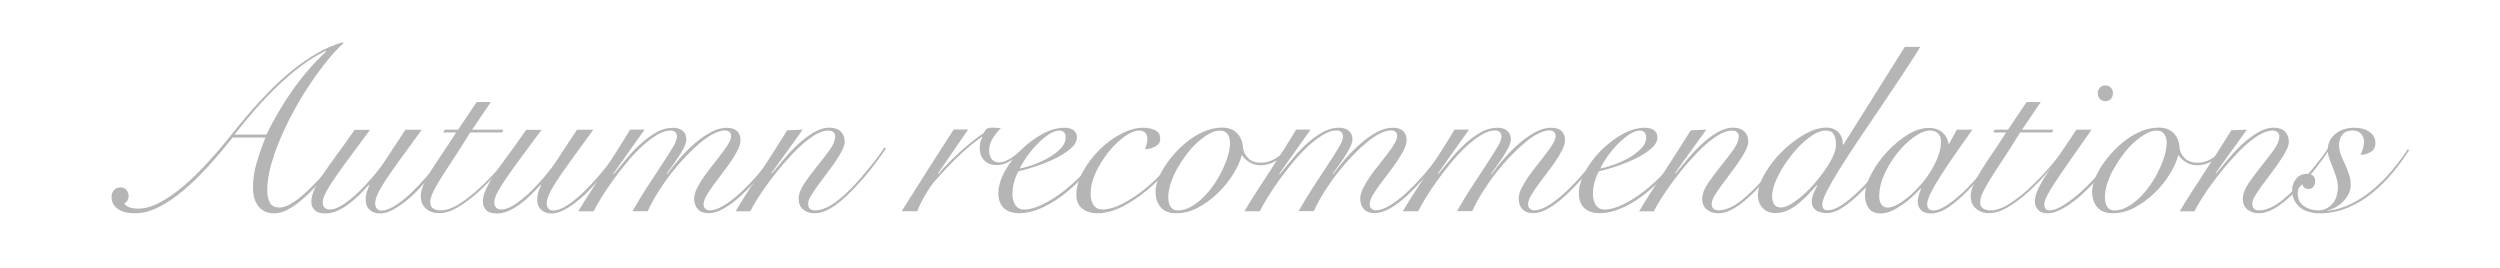 <?xml version="1.0" encoding="utf-8"?>
<!-- Generator: Adobe Illustrator 25.4.1, SVG Export Plug-In . SVG Version: 6.00 Build 0)  -->
<svg version="1.1" id="レイヤー_1" xmlns="http://www.w3.org/2000/svg" xmlns:xlink="http://www.w3.org/1999/xlink" x="0px"
	 y="0px" width="378.89px" height="40.55px" viewBox="0 0 378.89 40.55" style="enable-background:new 0 0 378.89 40.55;"
	 xml:space="preserve">
<style type="text/css">
	.st0{fill:#B6B5B5;}
</style>
<g>
	<g>
		<path class="st0" d="M35.26,20.84c-1.18,1.49-2.39,2.92-3.64,4.3c-1.25,1.38-2.5,2.6-3.76,3.67c-1.26,1.07-2.51,1.92-3.76,2.56
			c-1.25,0.64-2.45,0.95-3.6,0.95c-0.79,0-1.42-0.09-1.89-0.27c-0.47-0.18-0.83-0.4-1.08-0.65s-0.42-0.52-0.5-0.79
			c-0.08-0.28-0.13-0.52-0.13-0.74c0-0.41,0.12-0.76,0.36-1.04c0.24-0.29,0.58-0.43,1.01-0.43c0.38,0,0.68,0.13,0.9,0.4
			c0.22,0.26,0.32,0.58,0.32,0.94c0,0.22-0.06,0.43-0.18,0.65c-0.12,0.22-0.29,0.35-0.5,0.4c0.22,0.34,0.52,0.56,0.9,0.67
			c0.38,0.11,0.78,0.16,1.19,0.16c1.03,0,2.12-0.3,3.26-0.9c1.14-0.6,2.29-1.39,3.46-2.36c1.16-0.97,2.32-2.08,3.47-3.31
			c1.15-1.24,2.26-2.5,3.31-3.8c0.46-0.58,1.03-1.28,1.71-2.12c0.68-0.84,1.46-1.75,2.32-2.74c0.86-0.98,1.81-1.99,2.83-3.01
			c1.02-1.02,2.11-1.99,3.26-2.9c1.15-0.91,2.35-1.73,3.6-2.45c1.25-0.72,2.52-1.26,3.82-1.62l0.11,0.14
			c-0.82,0.74-1.67,1.67-2.56,2.77c-0.89,1.1-1.76,2.3-2.61,3.58c-0.85,1.28-1.66,2.63-2.43,4.05c-0.77,1.42-1.45,2.83-2.03,4.23
			s-1.06,2.75-1.4,4.05s-0.52,2.48-0.52,3.56c0,0.74,0.13,1.37,0.38,1.89c0.25,0.52,0.76,0.77,1.53,0.77c0.46,0,0.98-0.17,1.57-0.5
			s1.21-0.78,1.85-1.33c0.65-0.55,1.29-1.16,1.93-1.84c0.64-0.67,1.24-1.34,1.82-2c0.58-0.66,1.09-1.28,1.55-1.87
			c0.46-0.59,0.82-1.06,1.08-1.42l0.25,0.11c-0.82,1.03-1.68,2.12-2.59,3.28c-0.91,1.15-1.84,2.2-2.77,3.15
			c-0.94,0.95-1.88,1.73-2.83,2.36c-0.95,0.62-1.85,0.94-2.72,0.94c-0.58,0-1.06-0.1-1.46-0.31c-0.4-0.2-0.73-0.49-0.99-0.85
			c-0.26-0.36-0.46-0.77-0.58-1.22s-0.18-0.94-0.18-1.44c0-1.37,0.19-2.68,0.58-3.94c0.38-1.26,0.82-2.5,1.3-3.73H35.26z
			 M40.37,20.41c1.08-2.23,2.36-4.42,3.83-6.55c1.48-2.14,3.22-4.16,5.24-6.08L49.37,7.7c-1.27,0.62-2.51,1.39-3.73,2.3
			c-1.21,0.91-2.39,1.92-3.55,3.02c-1.15,1.1-2.27,2.28-3.37,3.53c-1.09,1.25-2.15,2.53-3.19,3.85H40.37z"/>
		<path class="st0" d="M56.1,19.65c-0.94,1.27-1.84,2.48-2.7,3.64c-0.86,1.15-1.63,2.21-2.3,3.17s-1.21,1.79-1.6,2.5
			c-0.4,0.71-0.59,1.27-0.59,1.67c0,0.38,0.1,0.67,0.29,0.85c0.19,0.18,0.44,0.27,0.76,0.27c0.46,0,0.95-0.14,1.49-0.43
			s1.09-0.66,1.66-1.12c0.56-0.46,1.12-0.96,1.66-1.51s1.04-1.1,1.51-1.64s0.88-1.04,1.22-1.49c0.35-0.46,0.61-0.82,0.77-1.08
			l3.17-4.82h2.48c-1.3,1.78-2.39,3.28-3.29,4.52c-0.9,1.24-1.63,2.29-2.2,3.15c-0.56,0.86-0.97,1.57-1.21,2.11
			c-0.24,0.54-0.36,1.01-0.36,1.42c0,0.29,0.08,0.53,0.25,0.74c0.17,0.2,0.41,0.31,0.72,0.31c0.48,0,1.03-0.17,1.66-0.52
			s1.27-0.8,1.94-1.37c0.67-0.56,1.34-1.2,2-1.91c0.66-0.71,1.28-1.41,1.87-2.11c0.59-0.7,1.12-1.35,1.6-1.96
			c0.48-0.61,0.85-1.11,1.12-1.49l0.36,0.11c-0.29,0.41-0.67,0.93-1.15,1.57c-0.48,0.64-1.02,1.31-1.62,2.02
			c-0.6,0.71-1.24,1.43-1.91,2.16c-0.67,0.73-1.36,1.39-2.07,1.96c-0.71,0.58-1.4,1.05-2.09,1.42c-0.68,0.37-1.33,0.56-1.93,0.56
			c-0.67,0-1.21-0.19-1.6-0.56c-0.4-0.37-0.59-0.87-0.59-1.49c0-0.48,0.08-0.94,0.23-1.39c0.16-0.44,0.27-0.73,0.34-0.85l-0.07-0.07
			c-0.5,0.58-1.03,1.13-1.58,1.66c-0.55,0.53-1.1,0.99-1.66,1.39c-0.55,0.4-1.11,0.71-1.67,0.95c-0.56,0.24-1.12,0.36-1.67,0.36
			c-0.77,0-1.32-0.17-1.66-0.52s-0.5-0.76-0.5-1.24c0-0.6,0.16-1.25,0.49-1.94c0.32-0.7,0.77-1.48,1.35-2.34
			c0.58-0.86,1.27-1.84,2.07-2.92c0.8-1.08,1.69-2.32,2.65-3.71H56.1z"/>
		<path class="st0" d="M74.39,15.47l-2.84,4.18h4.75l-0.22,0.43h-4.82c-0.96,1.56-1.82,2.91-2.57,4.05
			c-0.76,1.14-1.39,2.12-1.91,2.95c-0.52,0.83-0.91,1.52-1.17,2.09c-0.26,0.56-0.4,1.06-0.4,1.49c0,0.46,0.16,0.77,0.47,0.95
			c0.31,0.18,0.67,0.27,1.08,0.27c0.86,0,1.82-0.33,2.86-0.99s2.08-1.47,3.11-2.43c1.03-0.96,2.02-1.98,2.95-3.06
			c0.94-1.08,1.73-2.05,2.38-2.92l0.22,0.14c-0.82,1.03-1.71,2.12-2.68,3.26c-0.97,1.14-1.97,2.18-3.01,3.13s-2.07,1.73-3.11,2.36
			c-1.04,0.62-2.03,0.94-2.97,0.94c-0.74,0-1.39-0.23-1.93-0.68c-0.54-0.46-0.81-1.09-0.81-1.91c0-0.55,0.16-1.17,0.47-1.85
			c0.31-0.68,0.72-1.42,1.22-2.21s1.07-1.66,1.71-2.59c0.64-0.94,1.29-1.93,1.96-2.99h-1.94l0.22-0.43h2.02l2.81-4.18H74.39z"/>
		<path class="st0" d="M82.1,19.65c-0.94,1.27-1.84,2.48-2.7,3.64c-0.86,1.15-1.63,2.21-2.3,3.17s-1.21,1.79-1.6,2.5
			c-0.4,0.71-0.59,1.27-0.59,1.67c0,0.38,0.1,0.67,0.29,0.85c0.19,0.18,0.44,0.27,0.76,0.27c0.46,0,0.95-0.14,1.49-0.43
			s1.09-0.66,1.66-1.12c0.56-0.46,1.12-0.96,1.66-1.51s1.04-1.1,1.51-1.64s0.88-1.04,1.22-1.49c0.35-0.46,0.61-0.82,0.77-1.08
			l3.17-4.82h2.48c-1.3,1.78-2.39,3.28-3.29,4.52c-0.9,1.24-1.63,2.29-2.2,3.15c-0.56,0.86-0.97,1.57-1.21,2.11
			c-0.24,0.54-0.36,1.01-0.36,1.42c0,0.29,0.08,0.53,0.25,0.74c0.17,0.2,0.41,0.31,0.72,0.31c0.48,0,1.03-0.17,1.66-0.52
			s1.27-0.8,1.94-1.37c0.67-0.56,1.34-1.2,2-1.91c0.66-0.71,1.28-1.41,1.87-2.11c0.59-0.7,1.12-1.35,1.6-1.96
			c0.48-0.61,0.85-1.11,1.12-1.49l0.36,0.11c-0.29,0.41-0.67,0.93-1.15,1.57c-0.48,0.64-1.02,1.31-1.62,2.02
			c-0.6,0.71-1.24,1.43-1.91,2.16c-0.67,0.73-1.36,1.39-2.07,1.96c-0.71,0.58-1.4,1.05-2.09,1.42c-0.68,0.37-1.33,0.56-1.93,0.56
			c-0.67,0-1.21-0.19-1.6-0.56c-0.4-0.37-0.59-0.87-0.59-1.49c0-0.48,0.08-0.94,0.23-1.39c0.16-0.44,0.27-0.73,0.34-0.85l-0.07-0.07
			c-0.5,0.58-1.03,1.13-1.58,1.66c-0.55,0.53-1.1,0.99-1.66,1.39c-0.55,0.4-1.11,0.71-1.67,0.95c-0.56,0.24-1.12,0.36-1.67,0.36
			c-0.77,0-1.32-0.17-1.66-0.52s-0.5-0.76-0.5-1.24c0-0.6,0.16-1.25,0.49-1.94c0.32-0.7,0.77-1.48,1.35-2.34
			c0.58-0.86,1.27-1.84,2.07-2.92c0.8-1.08,1.69-2.32,2.65-3.71H82.1z"/>
		<path class="st0" d="M87.64,32.03c0.53-0.89,1.13-1.86,1.82-2.92c0.68-1.06,1.38-2.13,2.09-3.22s1.4-2.17,2.09-3.24
			c0.68-1.07,1.3-2.07,1.85-3.01h2.2l-4.75,6.7L93,26.42c0.46-0.55,1.01-1.23,1.66-2.03c0.65-0.8,1.36-1.58,2.14-2.32
			c0.78-0.74,1.61-1.38,2.5-1.91c0.89-0.53,1.8-0.79,2.74-0.79c0.58,0,1.05,0.15,1.42,0.45c0.37,0.3,0.56,0.74,0.56,1.31
			c0,0.34-0.12,0.74-0.36,1.22c-0.24,0.48-0.52,0.97-0.85,1.46s-0.65,0.97-0.99,1.42s-0.6,0.83-0.79,1.12l0.07,0.07
			c0.5-0.72,1.11-1.49,1.82-2.3c0.71-0.82,1.46-1.58,2.27-2.29c0.8-0.71,1.63-1.3,2.48-1.76c0.85-0.47,1.67-0.7,2.47-0.7
			c0.7,0,1.22,0.17,1.57,0.5c0.35,0.34,0.52,0.8,0.52,1.4c0,0.41-0.14,0.89-0.41,1.44c-0.28,0.55-0.62,1.13-1.04,1.75
			c-0.42,0.61-0.87,1.23-1.35,1.85s-0.93,1.22-1.35,1.8s-0.77,1.11-1.04,1.6c-0.28,0.49-0.41,0.91-0.41,1.24
			c0,0.29,0.09,0.52,0.27,0.68c0.18,0.17,0.4,0.25,0.67,0.25c0.58,0,1.25-0.23,2.03-0.68c0.78-0.46,1.62-1.09,2.52-1.91
			c0.9-0.82,1.84-1.79,2.83-2.93c0.98-1.14,1.98-2.39,2.99-3.76l0.29,0.14c-0.98,1.34-1.97,2.6-2.95,3.76
			c-0.98,1.17-1.94,2.18-2.86,3.04c-0.92,0.86-1.81,1.54-2.66,2.03c-0.85,0.49-1.64,0.74-2.36,0.74c-0.74,0-1.3-0.21-1.66-0.63
			c-0.36-0.42-0.54-0.94-0.54-1.57c0-0.46,0.14-0.97,0.41-1.53c0.28-0.56,0.62-1.15,1.04-1.75s0.87-1.2,1.35-1.8
			c0.48-0.6,0.93-1.18,1.35-1.73s0.77-1.06,1.04-1.51c0.28-0.46,0.41-0.83,0.41-1.12c0-0.34-0.09-0.57-0.27-0.7
			c-0.18-0.13-0.4-0.2-0.67-0.2c-0.48,0-1.04,0.16-1.69,0.49c-0.65,0.32-1.33,0.78-2.03,1.37s-1.43,1.27-2.18,2.05
			c-0.74,0.78-1.47,1.62-2.18,2.52c-0.71,0.9-1.37,1.85-2,2.84c-0.62,1-1.17,1.99-1.62,2.97h-2.3c0.67-1.2,1.4-2.4,2.18-3.6
			c0.78-1.2,1.51-2.31,2.18-3.33c0.67-1.02,1.24-1.91,1.69-2.66c0.46-0.76,0.68-1.31,0.68-1.67c0-0.65-0.34-0.97-1.01-0.97
			c-0.6,0-1.27,0.22-2.02,0.67c-0.74,0.44-1.5,1.02-2.27,1.73c-0.77,0.71-1.52,1.51-2.27,2.41c-0.74,0.9-1.45,1.81-2.11,2.72
			s-1.24,1.78-1.75,2.61c-0.5,0.83-0.9,1.53-1.19,2.11H87.64z"/>
		<path class="st0" d="M121.66,19.65l-4.75,6.59l0.07,0.07c0.5-0.6,1.09-1.3,1.76-2.11c0.67-0.8,1.39-1.57,2.16-2.29
			c0.77-0.72,1.57-1.33,2.39-1.82c0.83-0.49,1.65-0.74,2.47-0.74c0.72,0,1.28,0.2,1.67,0.59c0.4,0.4,0.59,0.91,0.59,1.53
			c0,0.38-0.14,0.84-0.41,1.37c-0.28,0.53-0.62,1.09-1.03,1.69c-0.41,0.6-0.85,1.21-1.33,1.84c-0.48,0.62-0.92,1.22-1.33,1.78
			c-0.41,0.56-0.75,1.08-1.03,1.55c-0.28,0.47-0.41,0.86-0.41,1.17c0,0.67,0.34,1.01,1.01,1.01c0.77,0,1.58-0.26,2.45-0.77
			c0.86-0.52,1.9-1.39,3.1-2.61c0.48-0.48,0.97-1.01,1.46-1.58c0.49-0.58,0.97-1.15,1.42-1.71c0.46-0.56,0.87-1.1,1.24-1.6
			s0.67-0.92,0.88-1.26l0.25,0.14c-0.48,0.72-1.1,1.58-1.85,2.57c-0.76,1-1.58,1.97-2.47,2.93c-0.53,0.58-1.07,1.13-1.62,1.66
			c-0.55,0.53-1.1,0.99-1.66,1.39c-0.55,0.4-1.1,0.71-1.64,0.94c-0.54,0.23-1.07,0.34-1.6,0.34c-0.7,0-1.27-0.19-1.73-0.58
			c-0.46-0.38-0.68-0.91-0.68-1.58c0-0.72,0.29-1.51,0.86-2.36c0.58-0.85,1.21-1.71,1.91-2.57c0.7-0.86,1.33-1.69,1.91-2.48
			c0.58-0.79,0.86-1.49,0.86-2.09c0-0.29-0.1-0.5-0.29-0.65s-0.44-0.22-0.76-0.22c-0.6,0-1.27,0.22-2.02,0.67
			c-0.74,0.44-1.51,1.03-2.29,1.76c-0.78,0.73-1.56,1.55-2.34,2.45c-0.78,0.9-1.51,1.8-2.18,2.7s-1.27,1.76-1.8,2.59
			s-0.92,1.52-1.19,2.07h-2.23c0.62-1.06,1.29-2.13,2-3.22c0.71-1.09,1.41-2.17,2.11-3.24c0.7-1.07,1.36-2.1,2-3.1
			c0.64-1,1.21-1.9,1.71-2.72L121.66,19.65z"/>
		<path class="st0" d="M146.71,19.65l-4.57,6.66l0.07,0.07c0.33-0.41,0.76-0.88,1.28-1.42c0.52-0.54,1.08-1.09,1.69-1.66
			c0.61-0.56,1.25-1.12,1.93-1.67c0.67-0.55,1.33-1.04,1.98-1.48c0.12-0.24,0.25-0.43,0.4-0.58c0.14-0.14,0.43-0.22,0.86-0.22
			c0.26,0,0.5,0.01,0.7,0.02c0.2,0.01,0.41,0.03,0.63,0.05c-0.41,0.41-0.8,0.91-1.19,1.49c-0.38,0.59-0.58,1.23-0.58,1.93
			c0,0.55,0.14,0.98,0.41,1.3c0.28,0.31,0.62,0.47,1.03,0.47c0.36,0,0.71-0.07,1.06-0.22c0.35-0.14,0.68-0.32,0.99-0.54
			s0.61-0.44,0.9-0.68c0.29-0.24,0.54-0.46,0.76-0.65l0.22,0.14c-0.24,0.24-0.52,0.5-0.83,0.77c-0.31,0.28-0.65,0.53-1.01,0.77
			c-0.36,0.24-0.74,0.44-1.15,0.59s-0.83,0.23-1.26,0.23c-0.77,0-1.39-0.23-1.85-0.7c-0.47-0.47-0.7-1.12-0.7-1.96
			c0-0.58,0.13-1.09,0.4-1.55l-0.07-0.07c-0.98,0.67-2.06,1.55-3.24,2.65c-1.18,1.09-2.42,2.38-3.74,3.87
			c-0.48,0.53-0.98,1.22-1.49,2.09c-0.52,0.86-0.97,1.75-1.35,2.66h-2.34c1.3-2.06,2.59-4.12,3.89-6.16c1.3-2.04,2.63-4.12,4-6.23
			H146.71z"/>
		<path class="st0" d="M167.34,22.71c-0.36,0.6-0.81,1.26-1.35,1.98c-0.54,0.72-1.15,1.43-1.84,2.14s-1.42,1.39-2.2,2.05
			c-0.78,0.66-1.59,1.25-2.43,1.76c-0.84,0.52-1.69,0.92-2.54,1.22c-0.85,0.3-1.69,0.45-2.5,0.45c-1.01,0-1.79-0.26-2.34-0.77
			c-0.55-0.52-0.83-1.25-0.83-2.21c0-1.06,0.32-2.17,0.95-3.33c0.64-1.16,1.45-2.24,2.43-3.22c0.98-0.98,2.06-1.8,3.24-2.45
			c1.18-0.65,2.3-0.97,3.38-0.97c0.6,0,1.07,0.13,1.4,0.38c0.34,0.25,0.5,0.62,0.5,1.1c0,0.58-0.31,1.13-0.94,1.67
			c-0.62,0.54-1.39,1.03-2.29,1.48c-0.9,0.44-1.87,0.84-2.9,1.19c-1.03,0.35-1.94,0.61-2.74,0.77c-0.26,0.48-0.48,1.02-0.65,1.62
			c-0.17,0.6-0.25,1.2-0.25,1.8c0,0.29,0.03,0.57,0.09,0.85c0.06,0.28,0.16,0.53,0.29,0.76c0.13,0.23,0.31,0.41,0.54,0.56
			c0.23,0.14,0.51,0.22,0.85,0.22c0.79,0,1.72-0.26,2.79-0.77c1.07-0.52,2.15-1.21,3.26-2.07s2.16-1.85,3.17-2.95
			c1.01-1.1,1.87-2.24,2.59-3.42L167.34,22.71z M161.51,20.8c0-0.34-0.09-0.59-0.27-0.76c-0.18-0.17-0.4-0.25-0.67-0.25
			c-0.5,0-1.05,0.2-1.64,0.59c-0.59,0.4-1.17,0.89-1.75,1.48s-1.1,1.22-1.57,1.89c-0.47,0.67-0.82,1.27-1.06,1.8
			c0.53-0.1,1.19-0.28,1.98-0.56c0.79-0.28,1.55-0.62,2.29-1.03c0.73-0.41,1.36-0.88,1.89-1.42
			C161.25,22.01,161.51,21.43,161.51,20.8z"/>
		<path class="st0" d="M179.08,23c-0.55,0.89-1.28,1.84-2.18,2.86c-0.9,1.02-1.88,1.97-2.93,2.86c-1.3,1.08-2.59,1.95-3.89,2.61
			c-1.3,0.66-2.57,0.99-3.82,0.99c-0.89,0-1.63-0.23-2.23-0.7c-0.6-0.47-0.9-1.16-0.9-2.07c0-1.15,0.33-2.33,0.99-3.53
			s1.49-2.3,2.48-3.29s2.09-1.81,3.28-2.43c1.19-0.62,2.31-0.94,3.37-0.94c0.7,0,1.3,0.13,1.82,0.38c0.52,0.25,0.77,0.69,0.77,1.31
			c0,0.29-0.08,0.53-0.23,0.72c-0.16,0.19-0.35,0.35-0.58,0.47c-0.23,0.12-0.48,0.21-0.76,0.27c-0.28,0.06-0.52,0.1-0.74,0.12
			c0.1-0.24,0.18-0.49,0.25-0.74s0.11-0.51,0.11-0.77c0-0.89-0.42-1.33-1.26-1.33c-0.62,0-1.36,0.31-2.21,0.92
			c-0.85,0.61-1.66,1.39-2.41,2.32s-1.4,1.97-1.93,3.1c-0.53,1.13-0.79,2.22-0.79,3.28c0,0.65,0.15,1.2,0.45,1.66
			c0.3,0.46,0.76,0.68,1.39,0.68c0.84,0,1.81-0.28,2.9-0.83c1.09-0.55,2.15-1.24,3.19-2.05c1.08-0.84,2.12-1.81,3.11-2.9
			c1-1.09,1.83-2.15,2.5-3.19L179.08,23z"/>
		<path class="st0" d="M195.17,22.92c-0.58,0.65-1.22,1.17-1.94,1.55c-0.72,0.38-1.43,0.58-2.12,0.58c-0.67,0-1.25-0.15-1.73-0.45
			c-0.48-0.3-0.85-0.65-1.12-1.06h-0.07c-0.24,0.91-0.68,1.88-1.33,2.92c-0.65,1.03-1.42,1.98-2.32,2.84
			c-0.9,0.86-1.89,1.58-2.97,2.16s-2.18,0.86-3.31,0.86c-1.03,0-1.81-0.3-2.34-0.9c-0.53-0.6-0.79-1.4-0.79-2.41
			c0-0.53,0.13-1.14,0.4-1.84c0.26-0.7,0.63-1.4,1.1-2.11c0.47-0.71,1.02-1.4,1.66-2.09c0.64-0.68,1.33-1.3,2.07-1.84
			c0.74-0.54,1.53-0.97,2.36-1.3c0.83-0.32,1.66-0.49,2.5-0.49c0.98,0,1.75,0.29,2.29,0.86c0.54,0.58,0.83,1.32,0.88,2.23
			c0.05,0.55,0.31,1.06,0.77,1.53s1.11,0.7,1.93,0.7c0.72,0,1.4-0.18,2.03-0.54c0.64-0.36,1.23-0.83,1.78-1.4L195.17,22.92z
			 M177.06,29.87c0,0.62,0.12,1.12,0.36,1.48c0.24,0.36,0.6,0.54,1.08,0.54c0.65,0,1.29-0.17,1.93-0.52s1.25-0.8,1.84-1.37
			c0.59-0.56,1.13-1.21,1.64-1.93c0.5-0.72,0.94-1.46,1.31-2.23c0.37-0.77,0.67-1.52,0.88-2.25c0.22-0.73,0.32-1.4,0.32-2
			c0-0.5-0.13-0.93-0.38-1.28s-0.64-0.52-1.17-0.52c-0.5,0-1.04,0.16-1.62,0.49c-0.58,0.32-1.16,0.75-1.75,1.28
			c-0.59,0.53-1.15,1.14-1.67,1.84c-0.53,0.7-1,1.42-1.42,2.16c-0.42,0.74-0.75,1.49-0.99,2.23
			C177.18,28.53,177.06,29.23,177.06,29.87z"/>
		<path class="st0" d="M188.58,32.03c0.53-0.89,1.13-1.86,1.82-2.92c0.68-1.06,1.38-2.13,2.09-3.22c0.71-1.09,1.4-2.17,2.09-3.24
			c0.68-1.07,1.3-2.07,1.85-3.01h2.2l-4.75,6.7l0.07,0.07c0.46-0.55,1.01-1.23,1.66-2.03c0.65-0.8,1.36-1.58,2.14-2.32
			c0.78-0.74,1.61-1.38,2.5-1.91c0.89-0.53,1.8-0.79,2.74-0.79c0.58,0,1.05,0.15,1.42,0.45c0.37,0.3,0.56,0.74,0.56,1.31
			c0,0.34-0.12,0.74-0.36,1.22c-0.24,0.48-0.52,0.97-0.85,1.46c-0.32,0.49-0.65,0.97-0.99,1.42c-0.34,0.46-0.6,0.83-0.79,1.12
			l0.07,0.07c0.5-0.72,1.11-1.49,1.82-2.3c0.71-0.82,1.46-1.58,2.27-2.29c0.8-0.71,1.63-1.3,2.48-1.76c0.85-0.47,1.67-0.7,2.47-0.7
			c0.7,0,1.22,0.17,1.57,0.5c0.35,0.34,0.52,0.8,0.52,1.4c0,0.41-0.14,0.89-0.41,1.44c-0.28,0.55-0.62,1.13-1.04,1.75
			c-0.42,0.61-0.87,1.23-1.35,1.85c-0.48,0.62-0.93,1.22-1.35,1.8s-0.77,1.11-1.04,1.6c-0.28,0.49-0.41,0.91-0.41,1.24
			c0,0.29,0.09,0.52,0.27,0.68c0.18,0.17,0.4,0.25,0.67,0.25c0.58,0,1.25-0.23,2.03-0.68c0.78-0.46,1.62-1.09,2.52-1.91
			c0.9-0.82,1.84-1.79,2.83-2.93c0.98-1.14,1.98-2.39,2.99-3.76l0.29,0.14c-0.98,1.34-1.97,2.6-2.95,3.76
			c-0.98,1.17-1.94,2.18-2.86,3.04c-0.92,0.86-1.81,1.54-2.66,2.03c-0.85,0.49-1.64,0.74-2.36,0.74c-0.74,0-1.3-0.21-1.66-0.63
			s-0.54-0.94-0.54-1.57c0-0.46,0.14-0.97,0.41-1.53c0.28-0.56,0.62-1.15,1.04-1.75s0.87-1.2,1.35-1.8c0.48-0.6,0.93-1.18,1.35-1.73
			c0.42-0.55,0.77-1.06,1.04-1.51c0.28-0.46,0.41-0.83,0.41-1.12c0-0.34-0.09-0.57-0.27-0.7c-0.18-0.13-0.4-0.2-0.67-0.2
			c-0.48,0-1.04,0.16-1.69,0.49c-0.65,0.32-1.33,0.78-2.03,1.37c-0.71,0.59-1.43,1.27-2.18,2.05c-0.75,0.78-1.47,1.62-2.18,2.52
			c-0.71,0.9-1.37,1.85-2,2.84s-1.16,1.99-1.62,2.97h-2.3c0.67-1.2,1.4-2.4,2.18-3.6s1.51-2.31,2.18-3.33
			c0.67-1.02,1.24-1.91,1.69-2.66c0.46-0.76,0.68-1.31,0.68-1.67c0-0.65-0.34-0.97-1.01-0.97c-0.6,0-1.27,0.22-2.02,0.67
			c-0.74,0.44-1.5,1.02-2.27,1.73c-0.77,0.71-1.52,1.51-2.27,2.41c-0.74,0.9-1.45,1.81-2.11,2.72c-0.66,0.91-1.24,1.78-1.75,2.61
			c-0.5,0.83-0.9,1.53-1.19,2.11H188.58z"/>
		<path class="st0" d="M212.59,32.03c0.53-0.89,1.13-1.86,1.82-2.92c0.68-1.06,1.38-2.13,2.09-3.22c0.71-1.09,1.4-2.17,2.09-3.24
			c0.68-1.07,1.3-2.07,1.85-3.01h2.2l-4.75,6.7l0.07,0.07c0.46-0.55,1.01-1.23,1.66-2.03c0.65-0.8,1.36-1.58,2.14-2.32
			c0.78-0.74,1.61-1.38,2.5-1.91c0.89-0.53,1.8-0.79,2.74-0.79c0.58,0,1.05,0.15,1.42,0.45c0.37,0.3,0.56,0.74,0.56,1.31
			c0,0.34-0.12,0.74-0.36,1.22c-0.24,0.48-0.52,0.97-0.85,1.46c-0.32,0.49-0.65,0.97-0.99,1.42c-0.34,0.46-0.6,0.83-0.79,1.12
			l0.07,0.07c0.5-0.72,1.11-1.49,1.82-2.3c0.71-0.82,1.46-1.58,2.27-2.29c0.8-0.71,1.63-1.3,2.48-1.76c0.85-0.47,1.67-0.7,2.47-0.7
			c0.7,0,1.22,0.17,1.57,0.5c0.35,0.34,0.52,0.8,0.52,1.4c0,0.41-0.14,0.89-0.41,1.44c-0.28,0.55-0.62,1.13-1.04,1.75
			c-0.42,0.61-0.87,1.23-1.35,1.85c-0.48,0.62-0.93,1.22-1.35,1.8s-0.77,1.11-1.04,1.6c-0.28,0.49-0.41,0.91-0.41,1.24
			c0,0.29,0.09,0.52,0.27,0.68c0.18,0.17,0.4,0.25,0.67,0.25c0.58,0,1.25-0.23,2.03-0.68c0.78-0.46,1.62-1.09,2.52-1.91
			c0.9-0.82,1.84-1.79,2.83-2.93c0.98-1.14,1.98-2.39,2.99-3.76l0.29,0.14c-0.98,1.34-1.97,2.6-2.95,3.76
			c-0.98,1.17-1.94,2.18-2.86,3.04c-0.92,0.86-1.81,1.54-2.66,2.03c-0.85,0.49-1.64,0.74-2.36,0.74c-0.74,0-1.3-0.21-1.66-0.63
			s-0.54-0.94-0.54-1.57c0-0.46,0.14-0.97,0.41-1.53c0.28-0.56,0.62-1.15,1.04-1.75s0.87-1.2,1.35-1.8c0.48-0.6,0.93-1.18,1.35-1.73
			c0.42-0.55,0.77-1.06,1.04-1.51c0.28-0.46,0.41-0.83,0.41-1.12c0-0.34-0.09-0.57-0.27-0.7c-0.18-0.13-0.4-0.2-0.67-0.2
			c-0.48,0-1.04,0.16-1.69,0.49c-0.65,0.32-1.33,0.78-2.03,1.37c-0.71,0.59-1.43,1.27-2.18,2.05c-0.75,0.78-1.47,1.62-2.18,2.52
			c-0.71,0.9-1.37,1.85-2,2.84s-1.16,1.99-1.62,2.97h-2.3c0.67-1.2,1.4-2.4,2.18-3.6s1.51-2.31,2.18-3.33
			c0.67-1.02,1.24-1.91,1.69-2.66c0.46-0.76,0.68-1.31,0.68-1.67c0-0.65-0.34-0.97-1.01-0.97c-0.6,0-1.27,0.22-2.02,0.67
			c-0.74,0.44-1.5,1.02-2.27,1.73c-0.77,0.71-1.52,1.51-2.27,2.41c-0.74,0.9-1.45,1.81-2.11,2.72c-0.66,0.91-1.24,1.78-1.75,2.61
			c-0.5,0.83-0.9,1.53-1.19,2.11H212.59z"/>
		<path class="st0" d="M255.32,22.71c-0.36,0.6-0.81,1.26-1.35,1.98c-0.54,0.72-1.15,1.43-1.84,2.14s-1.42,1.39-2.2,2.05
			c-0.78,0.66-1.59,1.25-2.43,1.76c-0.84,0.52-1.69,0.92-2.54,1.22c-0.85,0.3-1.69,0.45-2.5,0.45c-1.01,0-1.79-0.26-2.34-0.77
			c-0.55-0.52-0.83-1.25-0.83-2.21c0-1.06,0.32-2.17,0.95-3.33c0.64-1.16,1.45-2.24,2.43-3.22c0.98-0.98,2.06-1.8,3.24-2.45
			c1.18-0.65,2.3-0.97,3.38-0.97c0.6,0,1.07,0.13,1.4,0.38c0.34,0.25,0.5,0.62,0.5,1.1c0,0.58-0.31,1.13-0.94,1.67
			c-0.62,0.54-1.39,1.03-2.29,1.48c-0.9,0.44-1.87,0.84-2.9,1.19c-1.03,0.35-1.94,0.61-2.74,0.77c-0.26,0.48-0.48,1.02-0.65,1.62
			c-0.17,0.6-0.25,1.2-0.25,1.8c0,0.29,0.03,0.57,0.09,0.85c0.06,0.28,0.16,0.53,0.29,0.76c0.13,0.23,0.31,0.41,0.54,0.56
			c0.23,0.14,0.51,0.22,0.85,0.22c0.79,0,1.72-0.26,2.79-0.77c1.07-0.52,2.15-1.21,3.26-2.07s2.16-1.85,3.17-2.95
			c1.01-1.1,1.87-2.24,2.59-3.42L255.32,22.71z M249.49,20.8c0-0.34-0.09-0.59-0.27-0.76c-0.18-0.17-0.4-0.25-0.67-0.25
			c-0.5,0-1.05,0.2-1.64,0.59c-0.59,0.4-1.17,0.89-1.75,1.48s-1.1,1.22-1.57,1.89c-0.47,0.67-0.82,1.27-1.06,1.8
			c0.53-0.1,1.19-0.28,1.98-0.56c0.79-0.28,1.55-0.62,2.29-1.03c0.73-0.41,1.36-0.88,1.89-1.42
			C249.23,22.01,249.49,21.43,249.49,20.8z"/>
		<path class="st0" d="M258.6,19.65l-4.75,6.59l0.07,0.07c0.5-0.6,1.09-1.3,1.76-2.11c0.67-0.8,1.39-1.57,2.16-2.29
			c0.77-0.72,1.57-1.33,2.39-1.82c0.83-0.49,1.65-0.74,2.47-0.74c0.72,0,1.28,0.2,1.67,0.59c0.4,0.4,0.59,0.91,0.59,1.53
			c0,0.38-0.14,0.84-0.41,1.37c-0.28,0.53-0.62,1.09-1.03,1.69c-0.41,0.6-0.85,1.21-1.33,1.84c-0.48,0.62-0.92,1.22-1.33,1.78
			c-0.41,0.56-0.75,1.08-1.03,1.55c-0.28,0.47-0.41,0.86-0.41,1.17c0,0.67,0.34,1.01,1.01,1.01c0.77,0,1.58-0.26,2.45-0.77
			c0.86-0.52,1.9-1.39,3.1-2.61c0.48-0.48,0.97-1.01,1.46-1.58c0.49-0.58,0.97-1.15,1.42-1.71c0.46-0.56,0.87-1.1,1.24-1.6
			s0.67-0.92,0.88-1.26l0.25,0.14c-0.48,0.72-1.1,1.58-1.85,2.57c-0.76,1-1.58,1.97-2.47,2.93c-0.53,0.58-1.07,1.13-1.62,1.66
			c-0.55,0.53-1.1,0.99-1.66,1.39c-0.55,0.4-1.1,0.71-1.64,0.94c-0.54,0.23-1.07,0.34-1.6,0.34c-0.7,0-1.27-0.19-1.73-0.58
			c-0.46-0.38-0.68-0.91-0.68-1.58c0-0.72,0.29-1.51,0.86-2.36c0.58-0.85,1.21-1.71,1.91-2.57c0.7-0.86,1.33-1.69,1.91-2.48
			c0.58-0.79,0.86-1.49,0.86-2.09c0-0.29-0.1-0.5-0.29-0.65s-0.44-0.22-0.76-0.22c-0.6,0-1.27,0.22-2.02,0.67
			c-0.74,0.44-1.51,1.03-2.29,1.76c-0.78,0.73-1.56,1.55-2.34,2.45c-0.78,0.9-1.51,1.8-2.18,2.7s-1.27,1.76-1.8,2.59
			s-0.92,1.52-1.19,2.07h-2.23c0.62-1.06,1.29-2.13,2-3.22c0.71-1.09,1.41-2.17,2.11-3.24c0.7-1.07,1.36-2.1,2-3.1
			c0.64-1,1.21-1.9,1.71-2.72L258.6,19.65z"/>
		<path class="st0" d="M291.04,7.12c-0.94,1.49-1.96,3.06-3.06,4.72c-1.1,1.66-2.21,3.3-3.31,4.93c-1.1,1.63-2.17,3.21-3.19,4.73
			c-1.02,1.52-1.93,2.92-2.72,4.19c-0.79,1.27-1.42,2.37-1.89,3.29c-0.47,0.92-0.7,1.6-0.7,2.03c0,0.26,0.07,0.47,0.2,0.63
			c0.13,0.16,0.33,0.23,0.59,0.23c0.6,0,1.28-0.24,2.05-0.72c0.77-0.48,1.69-1.24,2.77-2.27c0.94-0.91,1.85-1.93,2.74-3.04
			s1.66-2.21,2.3-3.29l0.29,0.14c-0.22,0.38-0.5,0.83-0.85,1.35c-0.35,0.52-0.73,1.05-1.15,1.6c-0.42,0.55-0.87,1.11-1.35,1.67
			c-0.48,0.56-0.97,1.1-1.48,1.6c-0.96,0.98-1.91,1.79-2.84,2.43c-0.94,0.64-1.8,0.95-2.59,0.95c-0.77,0-1.34-0.16-1.71-0.49
			c-0.37-0.32-0.56-0.74-0.56-1.24c0-0.46,0.1-0.9,0.29-1.33c0.19-0.43,0.38-0.82,0.58-1.15l-0.07-0.04
			c-0.38,0.43-0.81,0.89-1.28,1.39c-0.47,0.49-0.97,0.95-1.49,1.39c-0.53,0.43-1.09,0.79-1.67,1.06s-1.19,0.41-1.82,0.41
			c-0.86,0-1.53-0.26-2-0.79c-0.47-0.53-0.7-1.15-0.7-1.87c0-1.01,0.35-2.11,1.04-3.31c0.7-1.2,1.57-2.32,2.61-3.35
			c1.04-1.03,2.17-1.9,3.37-2.59c1.2-0.7,2.32-1.04,3.35-1.04c0.77,0,1.38,0.24,1.84,0.72c0.46,0.48,0.67,1.09,0.65,1.84h0.11
			l9.29-14.8H291.04z M278.26,21.95c0-0.58-0.1-1.08-0.29-1.51c-0.19-0.43-0.64-0.65-1.33-0.65c-0.48,0-1.01,0.17-1.6,0.5
			c-0.59,0.34-1.18,0.78-1.78,1.33c-0.6,0.55-1.18,1.18-1.75,1.89c-0.56,0.71-1.06,1.43-1.49,2.16s-0.78,1.45-1.04,2.14
			c-0.26,0.7-0.4,1.32-0.4,1.87c0,0.5,0.09,0.92,0.29,1.26s0.54,0.5,1.04,0.5c0.43,0,0.93-0.17,1.49-0.5
			c0.56-0.34,1.16-0.77,1.78-1.31c0.62-0.54,1.24-1.16,1.84-1.85c0.6-0.7,1.14-1.39,1.62-2.09c0.48-0.7,0.87-1.37,1.17-2.03
			C278.11,23,278.26,22.43,278.26,21.95z"/>
		<path class="st0" d="M296.58,19.65h2.34c-0.89,1.25-1.74,2.46-2.56,3.64c-0.82,1.18-1.54,2.26-2.18,3.26
			c-0.64,1-1.15,1.87-1.53,2.63c-0.38,0.76-0.58,1.35-0.58,1.78c0,0.62,0.32,0.94,0.97,0.94c0.5,0,1.15-0.25,1.93-0.74
			c0.78-0.49,1.62-1.17,2.54-2.03c0.91-0.86,1.85-1.87,2.81-3.02c0.96-1.15,1.87-2.38,2.74-3.67l0.22,0.07
			c-0.65,0.98-1.41,2.05-2.29,3.19c-0.88,1.14-1.79,2.2-2.75,3.19s-1.92,1.81-2.88,2.47c-0.96,0.66-1.86,0.99-2.7,0.99
			c-0.7,0-1.21-0.17-1.53-0.52s-0.49-0.76-0.49-1.24c0-0.34,0.05-0.67,0.16-0.99c0.11-0.32,0.22-0.65,0.34-0.99l-0.07-0.04
			c-0.31,0.34-0.7,0.73-1.17,1.17c-0.47,0.44-0.97,0.86-1.51,1.24c-0.54,0.38-1.1,0.71-1.67,0.97c-0.58,0.26-1.13,0.4-1.66,0.4
			c-0.89,0-1.51-0.28-1.87-0.83c-0.36-0.55-0.54-1.18-0.54-1.87c0-0.98,0.31-2.07,0.94-3.26c0.62-1.19,1.42-2.3,2.38-3.35
			c0.96-1.04,2-1.91,3.13-2.61c1.13-0.7,2.2-1.04,3.2-1.04c0.48,0,0.9,0.07,1.26,0.2c0.36,0.13,0.66,0.31,0.9,0.54
			c0.24,0.23,0.43,0.49,0.56,0.77c0.13,0.29,0.23,0.59,0.31,0.9h0.07L296.58,19.65z M284.81,29.73c0,0.55,0.11,0.98,0.34,1.28
			c0.23,0.3,0.55,0.45,0.95,0.45c0.41,0,0.89-0.15,1.44-0.45c0.55-0.3,1.13-0.7,1.73-1.21c0.6-0.5,1.19-1.08,1.78-1.75
			c0.59-0.66,1.11-1.36,1.57-2.11s0.83-1.5,1.12-2.27c0.29-0.77,0.43-1.5,0.43-2.2c0-0.55-0.16-0.97-0.47-1.26
			c-0.31-0.29-0.7-0.43-1.15-0.43c-0.72,0-1.52,0.31-2.41,0.94s-1.73,1.42-2.52,2.39c-0.79,0.97-1.46,2.05-2,3.22
			S284.81,28.65,284.81,29.73z"/>
		<path class="st0" d="M309.29,15.47l-2.84,4.18h4.75l-0.22,0.43h-4.82c-0.96,1.56-1.82,2.91-2.57,4.05
			c-0.76,1.14-1.39,2.12-1.91,2.95c-0.52,0.83-0.91,1.52-1.17,2.09c-0.26,0.56-0.4,1.06-0.4,1.49c0,0.46,0.16,0.77,0.47,0.95
			c0.31,0.18,0.67,0.27,1.08,0.27c0.86,0,1.82-0.33,2.86-0.99s2.08-1.47,3.11-2.43c1.03-0.96,2.02-1.98,2.95-3.06
			c0.94-1.08,1.73-2.05,2.38-2.92l0.22,0.14c-0.82,1.03-1.71,2.12-2.68,3.26c-0.97,1.14-1.97,2.18-3.01,3.13s-2.07,1.73-3.11,2.36
			c-1.04,0.62-2.03,0.94-2.97,0.94c-0.74,0-1.39-0.23-1.93-0.68c-0.54-0.46-0.81-1.09-0.81-1.91c0-0.55,0.16-1.17,0.47-1.85
			c0.31-0.68,0.72-1.42,1.22-2.21s1.07-1.66,1.71-2.59c0.64-0.94,1.29-1.93,1.96-2.99h-1.94l0.22-0.43h2.02l2.81-4.18H309.29z"/>
		<path class="st0" d="M316.99,19.65c-1.32,1.9-2.44,3.49-3.35,4.79s-1.65,2.38-2.21,3.24c-0.56,0.86-0.97,1.55-1.22,2.05
			s-0.38,0.91-0.38,1.22c0,0.62,0.25,0.94,0.76,0.94c0.48,0,1.04-0.17,1.67-0.52c0.63-0.35,1.3-0.8,2-1.35
			c0.7-0.55,1.39-1.18,2.09-1.87c0.7-0.7,1.35-1.39,1.96-2.07c0.61-0.68,1.15-1.34,1.62-1.98c0.47-0.64,0.81-1.16,1.03-1.57
			l0.29,0.18c-0.29,0.48-0.68,1.06-1.17,1.73c-0.49,0.67-1.05,1.36-1.67,2.07c-0.62,0.71-1.28,1.41-1.98,2.11s-1.4,1.32-2.12,1.87
			c-0.72,0.55-1.42,1-2.11,1.33c-0.68,0.34-1.31,0.5-1.89,0.5c-0.65,0-1.13-0.18-1.44-0.54s-0.47-0.76-0.47-1.19
			c0-0.5,0.11-1.04,0.34-1.6c0.23-0.56,0.59-1.25,1.1-2.07c0.5-0.82,1.16-1.81,1.96-2.97s1.77-2.6,2.9-4.3H316.99z M319.08,12.95
			c0.34,0,0.61,0.11,0.83,0.34c0.22,0.23,0.32,0.51,0.32,0.85c0,0.34-0.11,0.62-0.32,0.85c-0.22,0.23-0.49,0.34-0.83,0.34
			s-0.61-0.11-0.83-0.34c-0.22-0.23-0.32-0.51-0.32-0.85c0-0.34,0.11-0.62,0.32-0.85C318.47,13.07,318.74,12.95,319.08,12.95z"/>
		<path class="st0" d="M337.11,22.92c-0.58,0.65-1.22,1.17-1.94,1.55c-0.72,0.38-1.43,0.58-2.12,0.58c-0.67,0-1.25-0.15-1.73-0.45
			c-0.48-0.3-0.85-0.65-1.12-1.06h-0.07c-0.24,0.91-0.68,1.88-1.33,2.92c-0.65,1.03-1.42,1.98-2.32,2.84
			c-0.9,0.86-1.89,1.58-2.97,2.16s-2.18,0.86-3.31,0.86c-1.03,0-1.81-0.3-2.34-0.9c-0.53-0.6-0.79-1.4-0.79-2.41
			c0-0.53,0.13-1.14,0.4-1.84c0.26-0.7,0.63-1.4,1.1-2.11c0.47-0.71,1.02-1.4,1.66-2.09c0.64-0.68,1.33-1.3,2.07-1.84
			c0.74-0.54,1.53-0.97,2.36-1.3c0.83-0.32,1.66-0.49,2.5-0.49c0.98,0,1.75,0.29,2.29,0.86c0.54,0.58,0.83,1.32,0.88,2.23
			c0.05,0.55,0.31,1.06,0.77,1.53s1.11,0.7,1.93,0.7c0.72,0,1.4-0.18,2.03-0.54c0.64-0.36,1.23-0.83,1.78-1.4L337.11,22.92z
			 M319.01,29.87c0,0.62,0.12,1.12,0.36,1.48c0.24,0.36,0.6,0.54,1.08,0.54c0.65,0,1.29-0.17,1.93-0.52s1.25-0.8,1.84-1.37
			c0.59-0.56,1.13-1.21,1.64-1.93c0.5-0.72,0.94-1.46,1.31-2.23c0.37-0.77,0.67-1.52,0.88-2.25c0.22-0.73,0.32-1.4,0.32-2
			c0-0.5-0.13-0.93-0.38-1.28s-0.64-0.52-1.17-0.52c-0.5,0-1.04,0.16-1.62,0.49c-0.58,0.32-1.16,0.75-1.75,1.28
			c-0.59,0.53-1.15,1.14-1.67,1.84c-0.53,0.7-1,1.42-1.42,2.16c-0.42,0.74-0.75,1.49-0.99,2.23
			C319.13,28.53,319.01,29.23,319.01,29.87z"/>
		<path class="st0" d="M340.53,19.65l-4.75,6.59l0.07,0.07c0.5-0.6,1.09-1.3,1.76-2.11c0.67-0.8,1.39-1.57,2.16-2.29
			c0.77-0.72,1.57-1.33,2.39-1.82c0.83-0.49,1.65-0.74,2.47-0.74c0.72,0,1.28,0.2,1.67,0.59s0.59,0.91,0.59,1.53
			c0,0.38-0.14,0.84-0.41,1.37c-0.28,0.53-0.62,1.09-1.03,1.69c-0.41,0.6-0.85,1.21-1.33,1.84c-0.48,0.62-0.92,1.22-1.33,1.78
			c-0.41,0.56-0.75,1.08-1.03,1.55c-0.28,0.47-0.41,0.86-0.41,1.17c0,0.67,0.34,1.01,1.01,1.01c0.77,0,1.58-0.26,2.45-0.77
			c0.86-0.52,1.9-1.39,3.1-2.61c0.48-0.48,0.97-1.01,1.46-1.58c0.49-0.58,0.97-1.15,1.42-1.71c0.46-0.56,0.87-1.1,1.24-1.6
			s0.67-0.92,0.88-1.26l0.25,0.14c-0.48,0.72-1.1,1.58-1.85,2.57s-1.58,1.97-2.47,2.93c-0.53,0.58-1.07,1.13-1.62,1.66
			c-0.55,0.53-1.1,0.99-1.66,1.39c-0.55,0.4-1.1,0.71-1.64,0.94c-0.54,0.23-1.07,0.34-1.6,0.34c-0.7,0-1.27-0.19-1.73-0.58
			s-0.68-0.91-0.68-1.58c0-0.72,0.29-1.51,0.86-2.36c0.58-0.85,1.21-1.71,1.91-2.57s1.33-1.69,1.91-2.48s0.86-1.49,0.86-2.09
			c0-0.29-0.1-0.5-0.29-0.65c-0.19-0.14-0.44-0.22-0.76-0.22c-0.6,0-1.27,0.22-2.02,0.67c-0.74,0.44-1.51,1.03-2.29,1.76
			c-0.78,0.73-1.56,1.55-2.34,2.45c-0.78,0.9-1.51,1.8-2.18,2.7s-1.27,1.76-1.8,2.59c-0.53,0.83-0.92,1.52-1.19,2.07h-2.23
			c0.62-1.06,1.29-2.13,2-3.22c0.71-1.09,1.41-2.17,2.11-3.24c0.7-1.07,1.36-2.1,2-3.1s1.21-1.9,1.71-2.72L340.53,19.65z"/>
		<path class="st0" d="M365.12,22.75c-0.72,1.15-1.55,2.3-2.5,3.44c-0.95,1.14-1.99,2.17-3.11,3.08s-2.36,1.65-3.69,2.21
			c-1.33,0.56-2.75,0.85-4.27,0.85c-0.58,0-1.12-0.07-1.62-0.22c-0.5-0.14-0.94-0.36-1.31-0.65c-0.37-0.29-0.67-0.65-0.9-1.1
			c-0.23-0.44-0.34-0.97-0.34-1.57c0-0.62,0.2-1.19,0.61-1.69s0.96-0.76,1.66-0.76c0.36,0,0.65,0.09,0.88,0.27
			c0.23,0.18,0.34,0.45,0.34,0.81c0,0.34-0.08,0.62-0.25,0.86c-0.17,0.24-0.42,0.36-0.76,0.36c-0.26,0-0.47-0.07-0.63-0.22
			c-0.16-0.14-0.26-0.32-0.31-0.54c-0.26,0.14-0.44,0.35-0.54,0.63c-0.1,0.28-0.14,0.56-0.14,0.85c0,0.84,0.32,1.47,0.95,1.89
			c0.63,0.42,1.35,0.63,2.14,0.63c0.5,0,0.94-0.1,1.31-0.31c0.37-0.2,0.68-0.47,0.94-0.79s0.44-0.7,0.56-1.13s0.18-0.86,0.18-1.3
			c0-0.46-0.08-0.93-0.23-1.42s-0.33-0.98-0.52-1.46s-0.37-0.95-0.54-1.42c-0.17-0.47-0.25-0.91-0.25-1.31c0-0.53,0.11-1,0.32-1.42
			s0.51-0.77,0.88-1.06s0.8-0.51,1.28-0.67c0.48-0.16,0.98-0.23,1.51-0.23c0.96,0,1.74,0.21,2.34,0.63c0.6,0.42,0.9,0.98,0.9,1.67
			c0,0.62-0.23,1.08-0.7,1.37c-0.47,0.29-0.99,0.43-1.57,0.43c0.14-0.26,0.27-0.58,0.38-0.95c0.11-0.37,0.16-0.71,0.16-1.03
			c0-0.48-0.15-0.88-0.45-1.21c-0.3-0.32-0.73-0.49-1.28-0.49c-0.7,0-1.21,0.21-1.55,0.63s-0.5,0.93-0.5,1.53
			c0,0.53,0.09,1.03,0.27,1.51c0.18,0.48,0.39,0.96,0.63,1.44c0.22,0.48,0.41,0.97,0.59,1.48c0.18,0.5,0.27,1.07,0.27,1.69
			c0,0.46-0.1,0.89-0.31,1.31c-0.2,0.42-0.47,0.8-0.81,1.15c-0.34,0.35-0.71,0.64-1.13,0.88c-0.42,0.24-0.85,0.4-1.28,0.47
			l0.07,0.07c1.3-0.14,2.53-0.52,3.71-1.13s2.27-1.36,3.29-2.23c1.02-0.88,1.96-1.84,2.83-2.88s1.62-2.07,2.27-3.08L365.12,22.75z"
			/>
	</g>
</g>
</svg>

